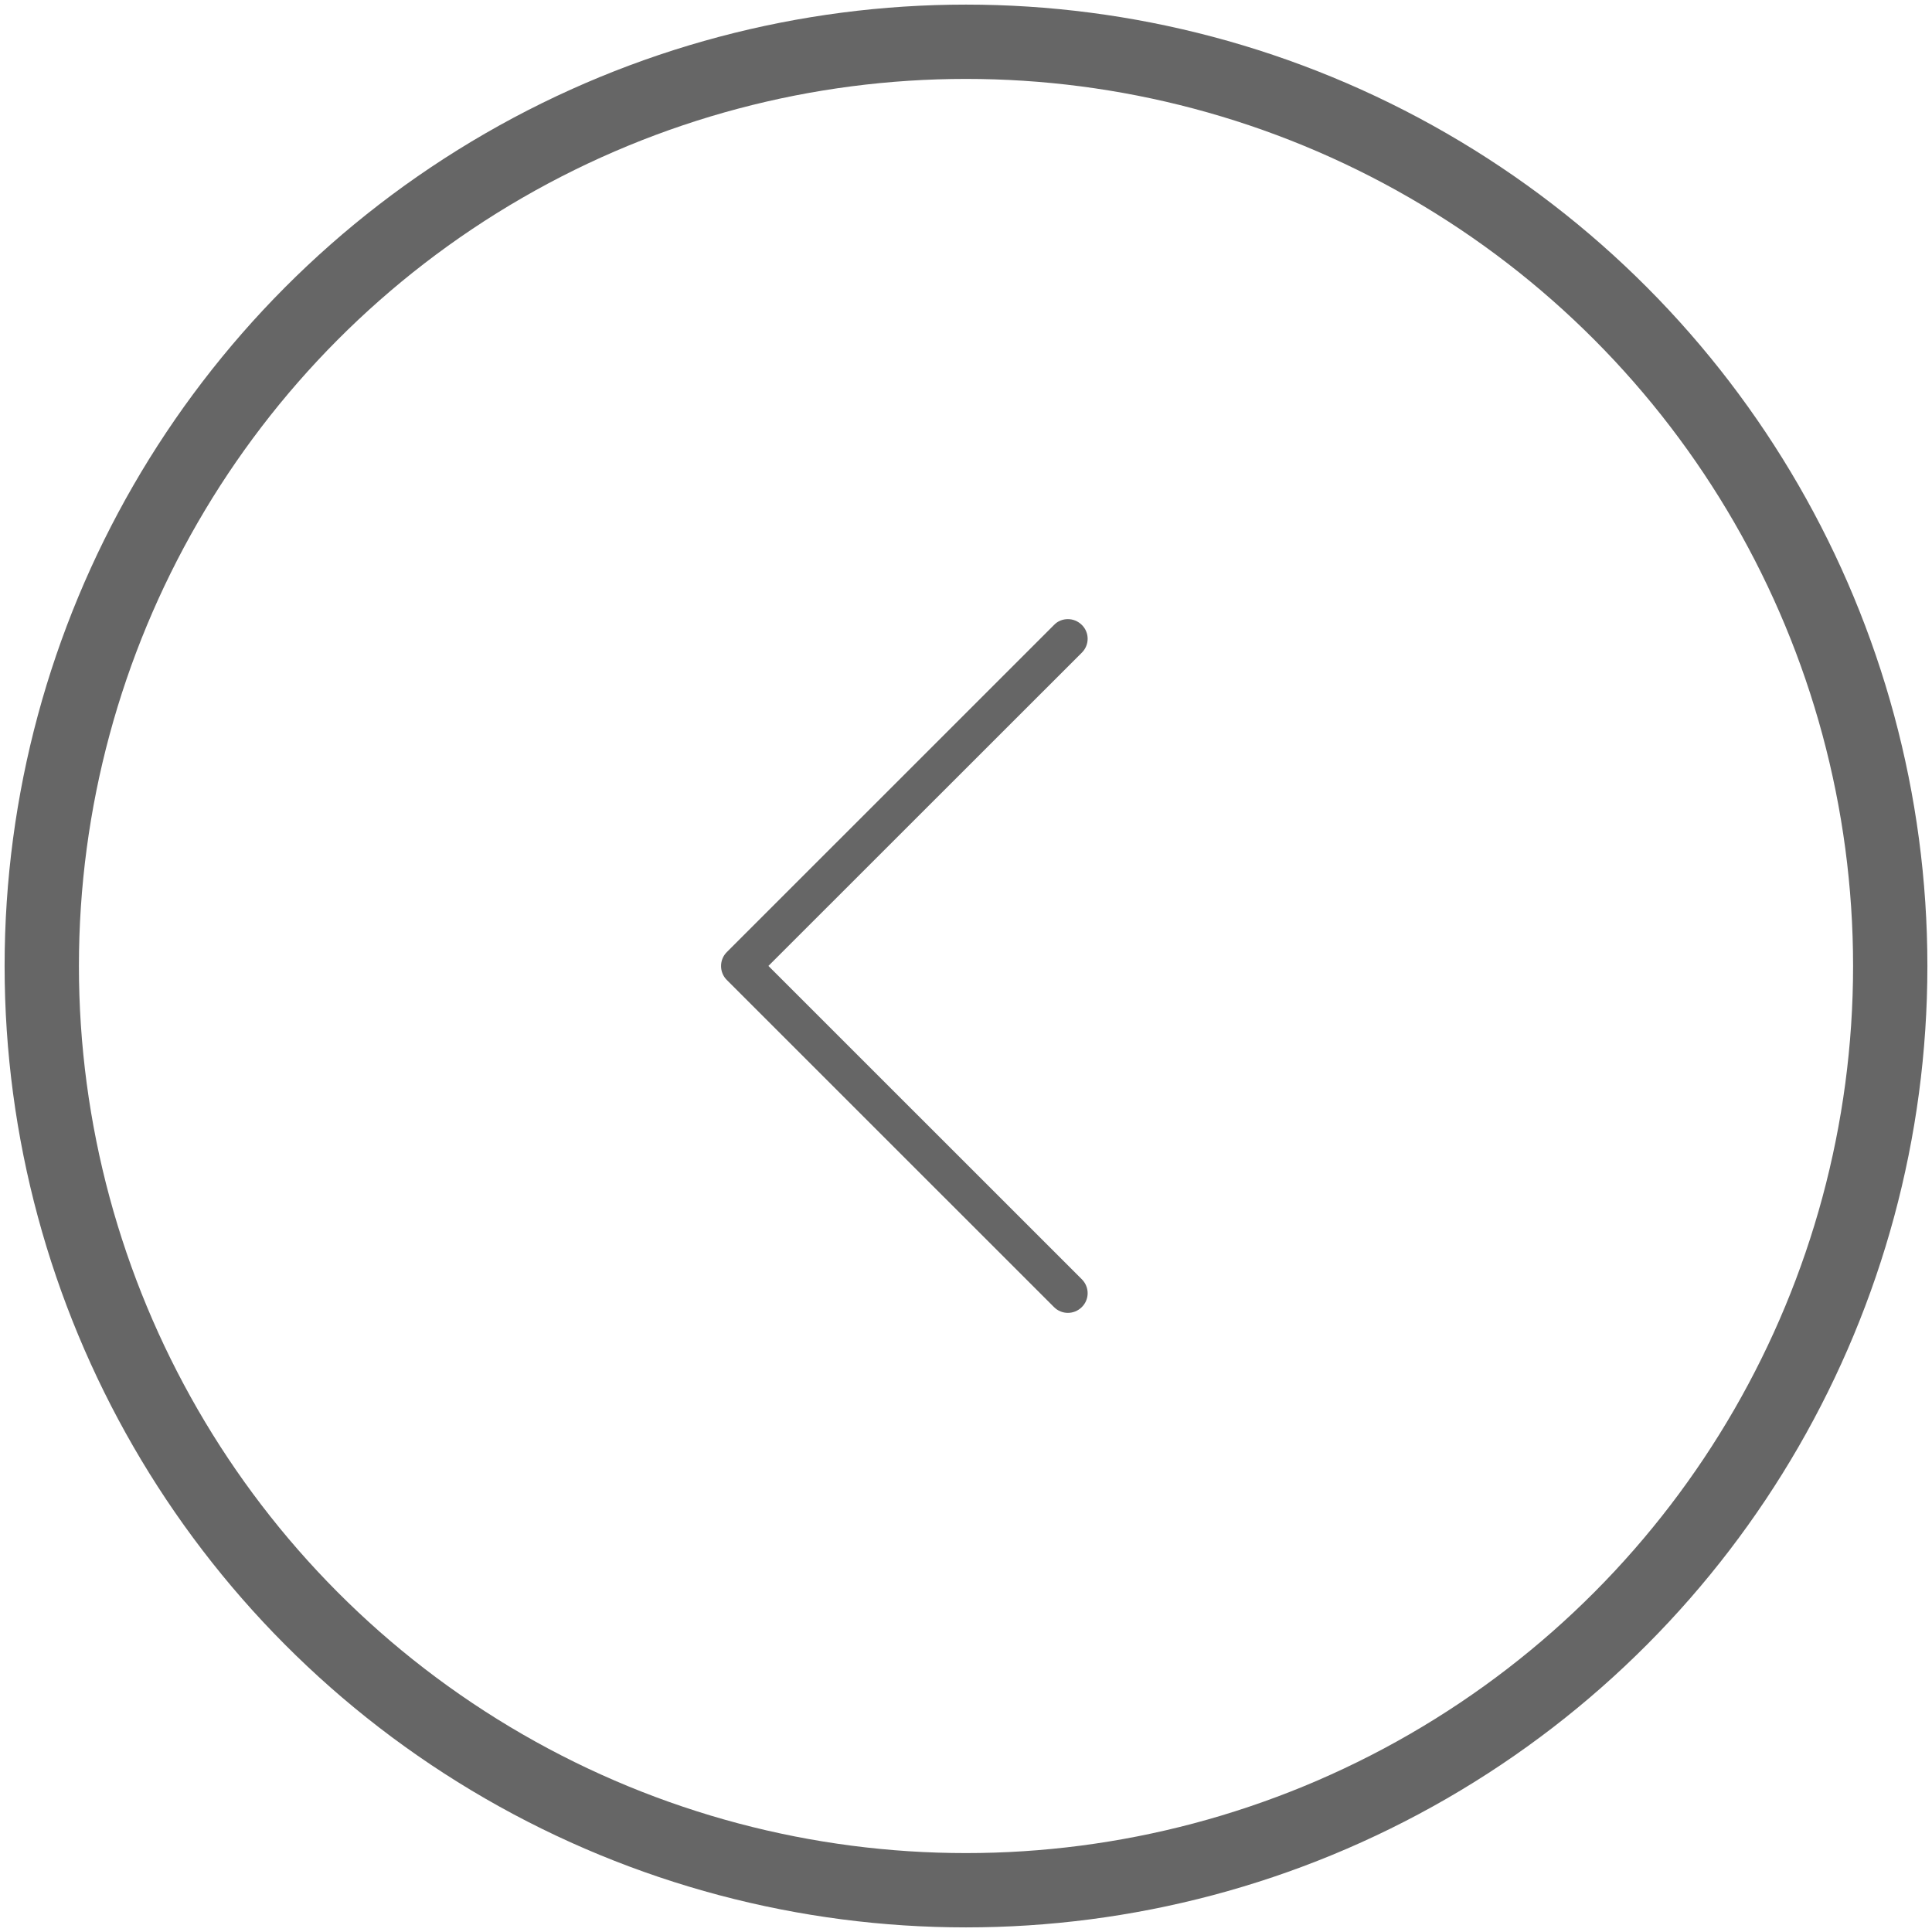 <?xml version="1.0" encoding="utf-8"?>
<!-- Generator: Adobe Illustrator 16.0.0, SVG Export Plug-In . SVG Version: 6.00 Build 0)  -->
<!DOCTYPE svg PUBLIC "-//W3C//DTD SVG 1.1//EN" "http://www.w3.org/Graphics/SVG/1.1/DTD/svg11.dtd">
<svg version="1.1" id="圖層_1" xmlns="http://www.w3.org/2000/svg" xmlns:xlink="http://www.w3.org/1999/xlink" x="0px" y="0px"
	 width="26px" height="26px" viewBox="0 0 26 26" enable-background="new 0 0 26 26" xml:space="preserve">
<g>
	<circle fill="none" stroke="#666666" stroke-miterlimit="10" cx="13" cy="13" r="12.438"/>
	<path fill="#666666" d="M9.78,13.187l4.404,4.403c0.104,0.104,0.27,0.104,0.375,0c0.104-0.104,0.104-0.269,0-0.374l-4.218-4.217
		l4.218-4.216c0.104-0.104,0.104-0.27,0-0.373c-0.053-0.052-0.119-0.078-0.188-0.078c-0.066,0-0.135,0.024-0.186,0.078l-4.404,4.403
		C9.678,12.916,9.678,13.084,9.78,13.187L9.78,13.187z M9.78,13.187"/>
</g>
</svg>

